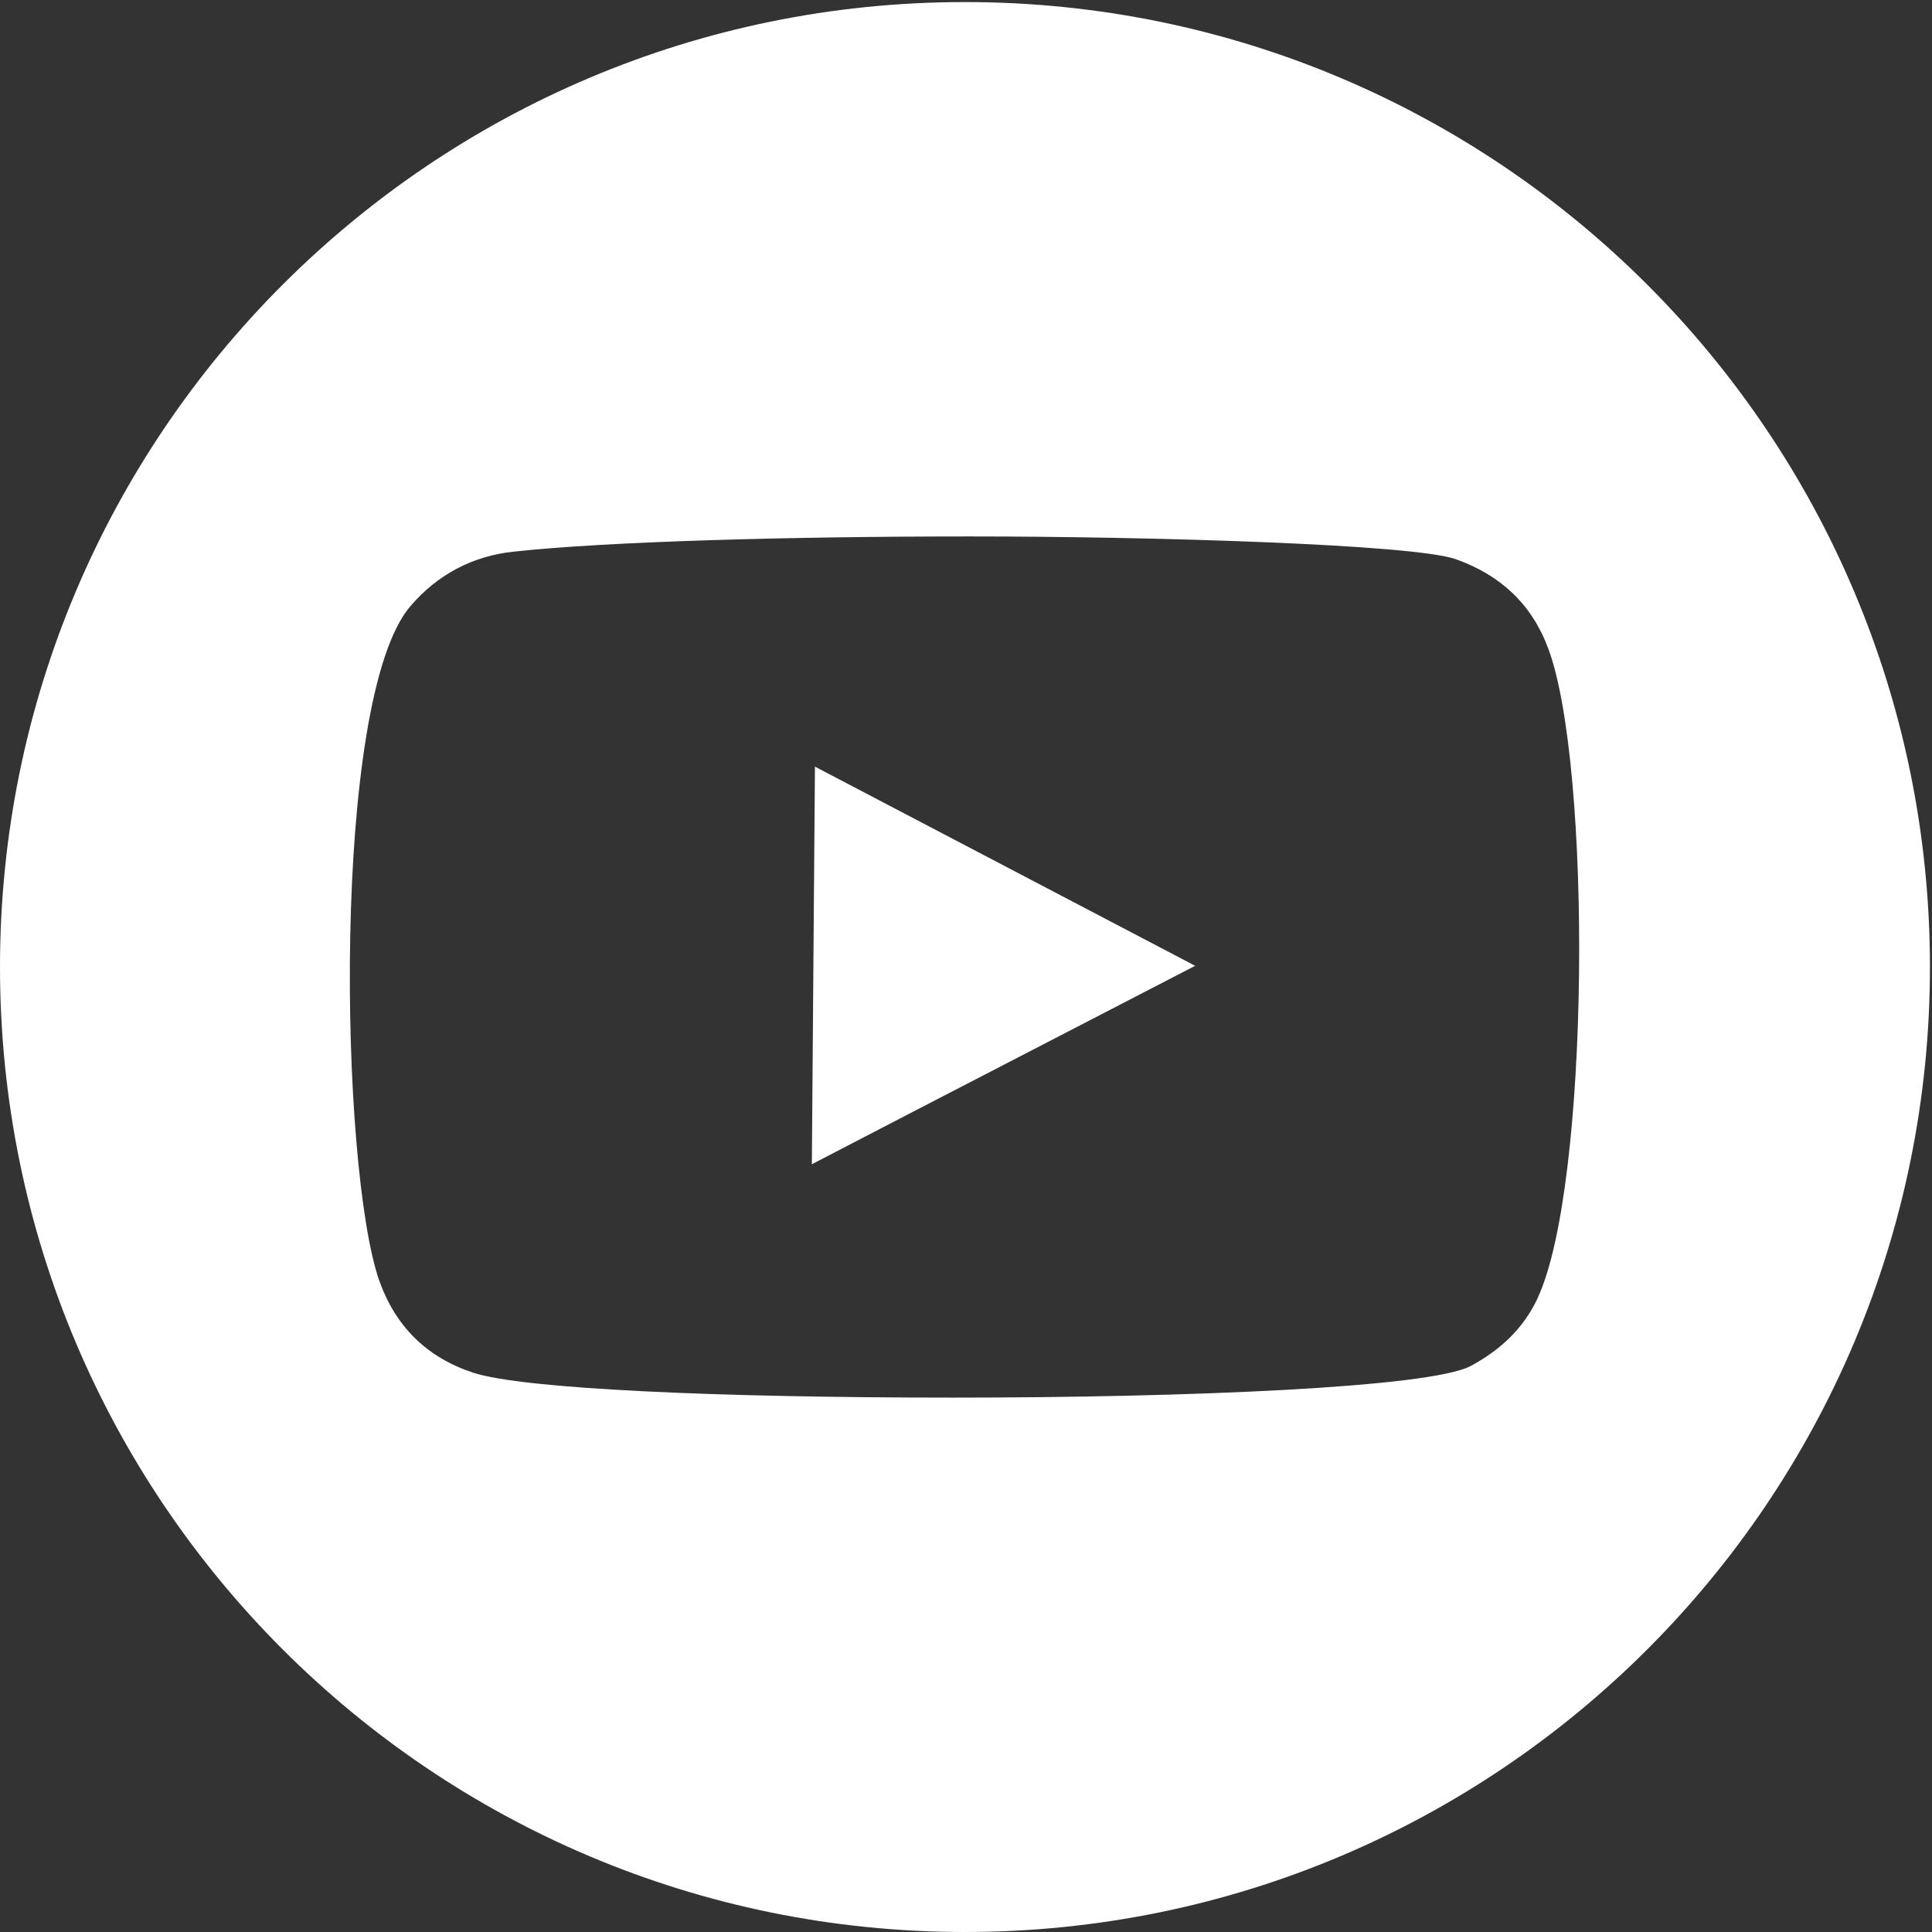<svg width="940" height="940" fill="none" xmlns="http://www.w3.org/2000/svg"><rect width="100%" height="100%" fill="#333333" stroke="none"/><path d="M395.1 566.4c62.1-32.3 123.9-64.1 186.4-96.5-62-32.5-123.4-64.6-185-96.9-.5 64.6-1 128.5-1.5 193.4h.1Z" fill="#fff"/><path d="M469.5 1C210.2 1 0 211.2 0 470.5S210.2 940 469.5 940 939 729.8 939 470.5 728.8 1 469.5 1ZM748 631.9c-7.1 14.9-18.3 25.1-32.6 32.8-20.2 10.4-137.2 15.3-251.8 15.3-114.6 0-209-4.2-233.3-12.1-22.5-7.4-37.7-22.3-45.7-44.6-19.3-54.6-23.6-283.3 15.1-328.4 13.1-15.3 30.2-24.4 50.2-26.5 46-5 134.7-7.4 222.2-7.4s216 3.8 236.3 11.1c21.6 7.7 36.8 21.8 44.8 43.2 21.4 56.5 20.5 262.2-5.2 316.5v.1Z" fill="#fff"/></svg>